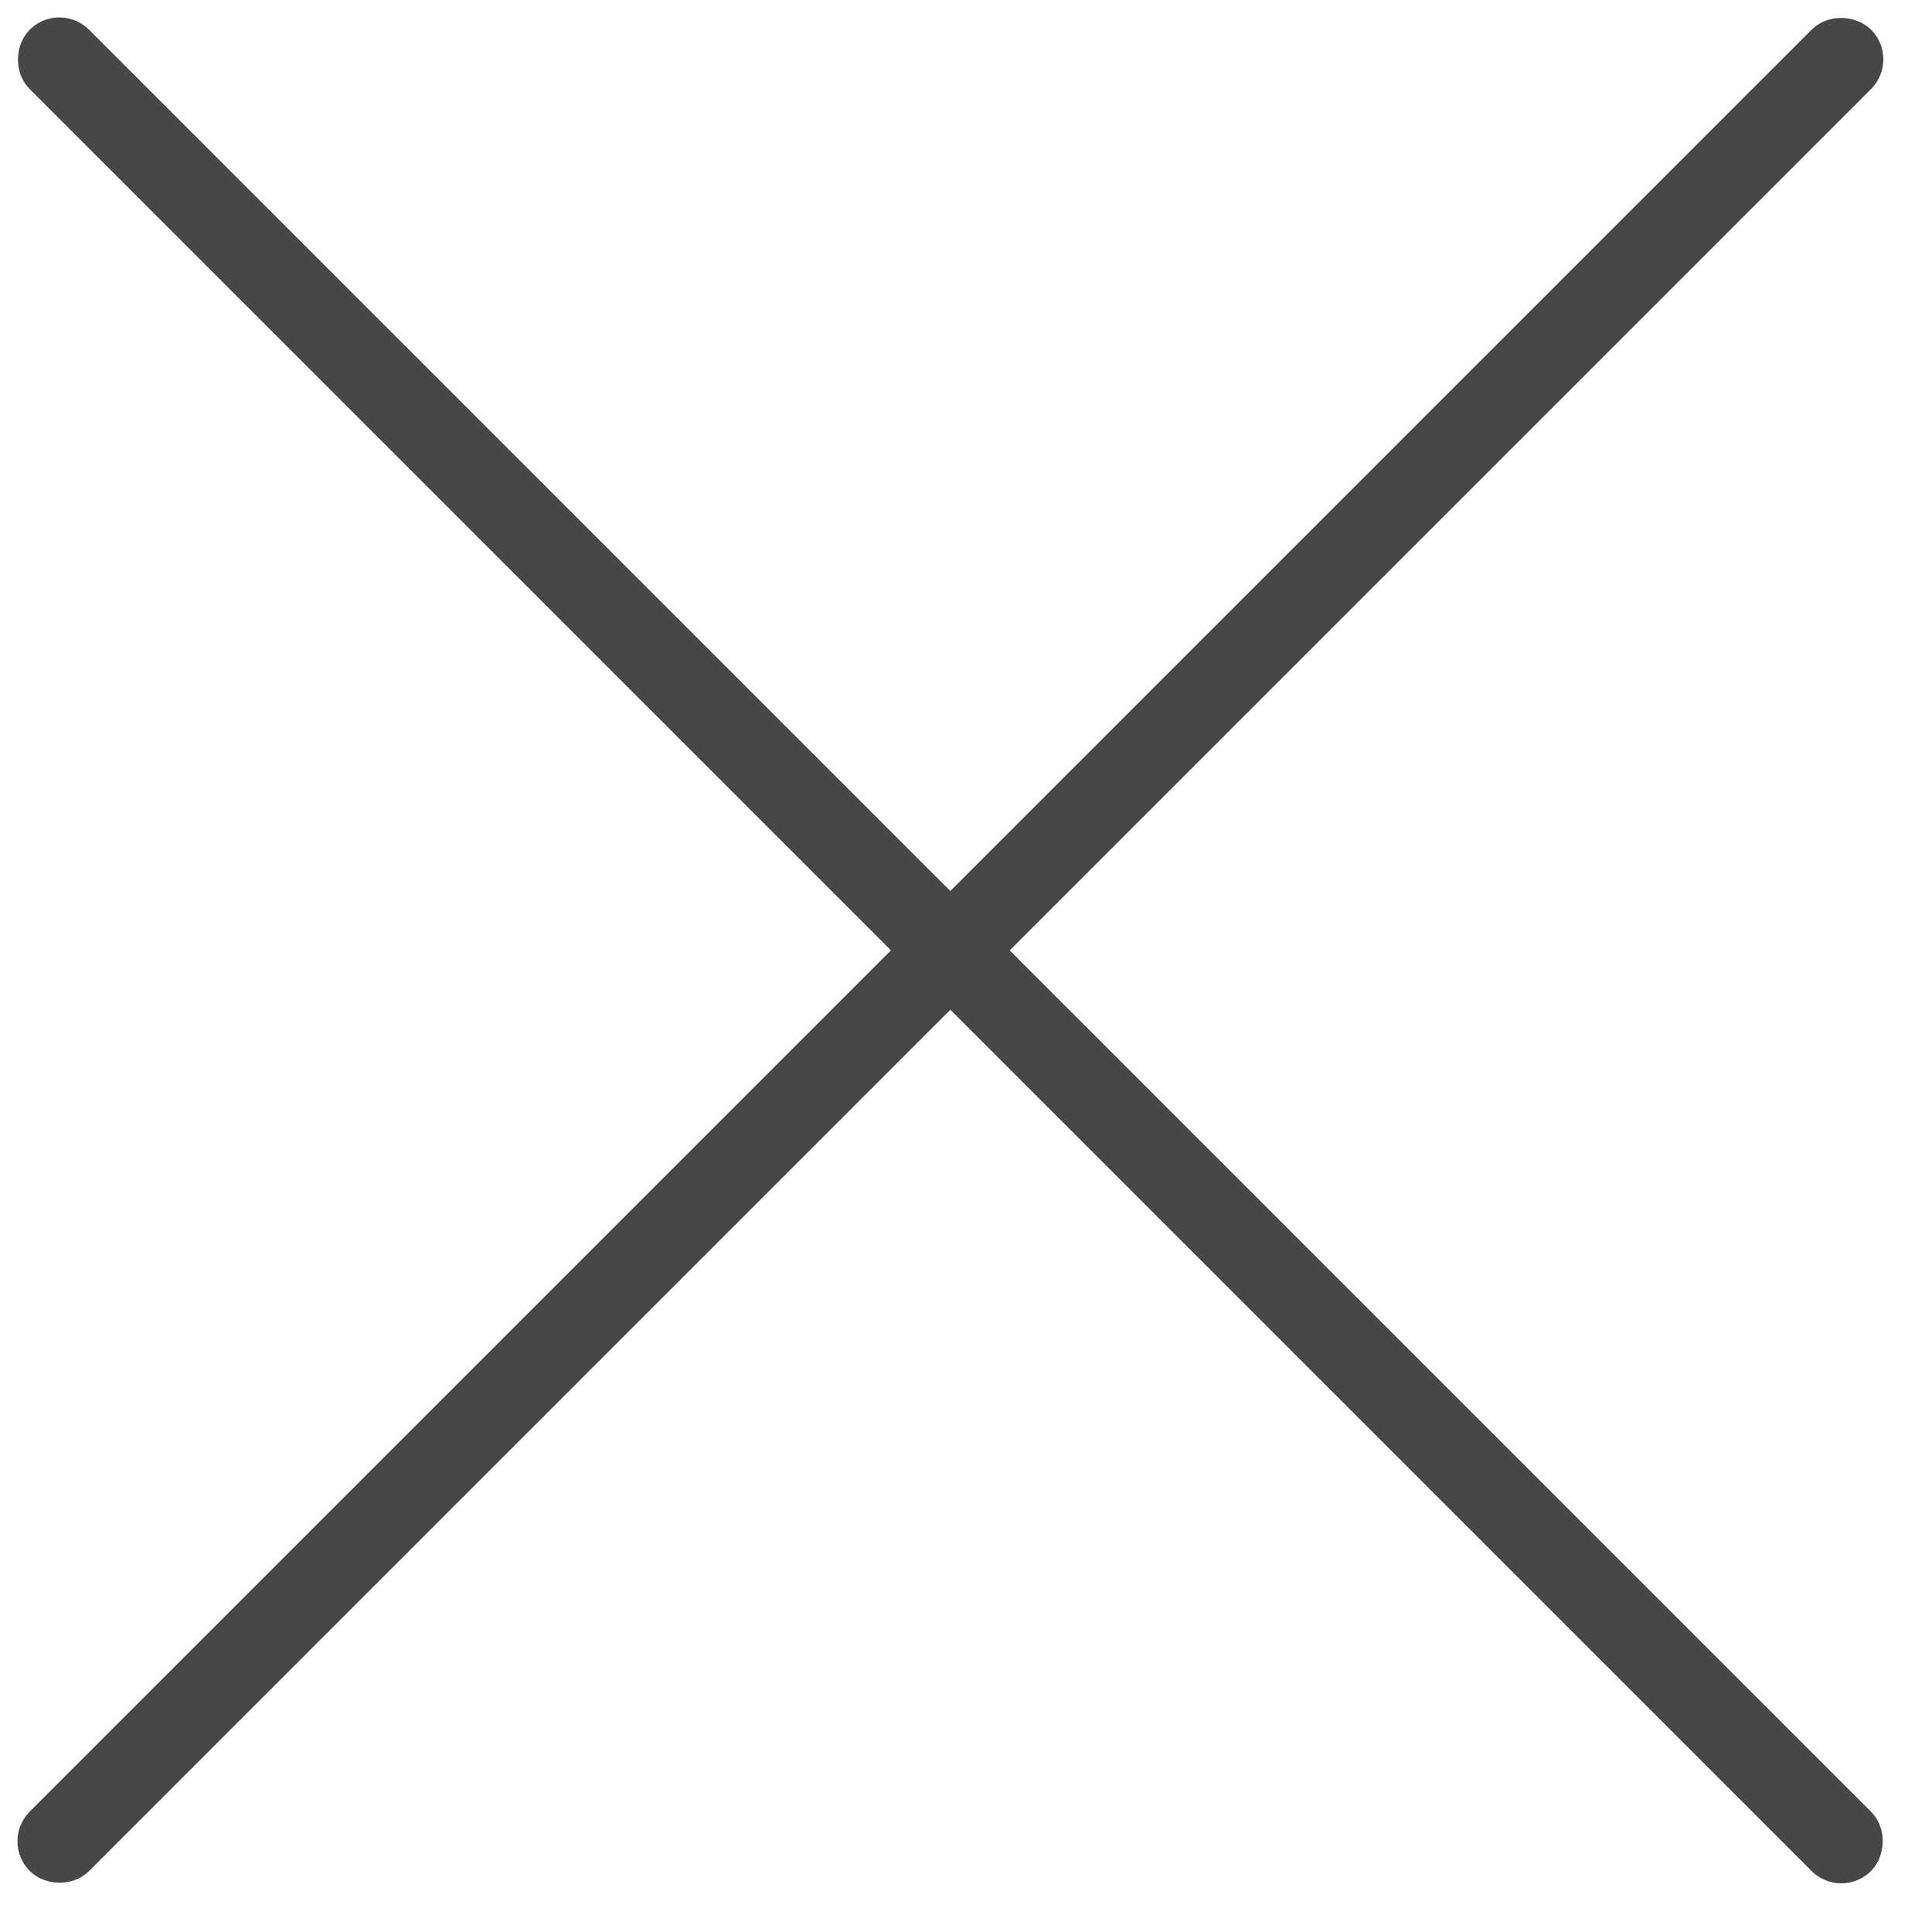 <svg width="23" height="23" viewBox="0 0 23 23" fill="none" xmlns="http://www.w3.org/2000/svg">
<g clip-path="url(#clip0_3239_63)">
<rect x="0.354" y="21.92" width="30.5" height="0.5" rx="0.25" transform="rotate(-45 0.354 21.92)" stroke="#474747" stroke-width="0.5" stroke-linejoin="round"/>
<rect x="0.707" y="0.354" width="30.5" height="0.5" rx="0.25" transform="rotate(45 0.707 0.354)" stroke="#474747" stroke-width="0.5" stroke-linejoin="round"/>
</g>
<defs>
<clipPath id="clip0_3239_63">
<rect width="23" height="23" fill="white"/>
</clipPath>
</defs>
</svg>
